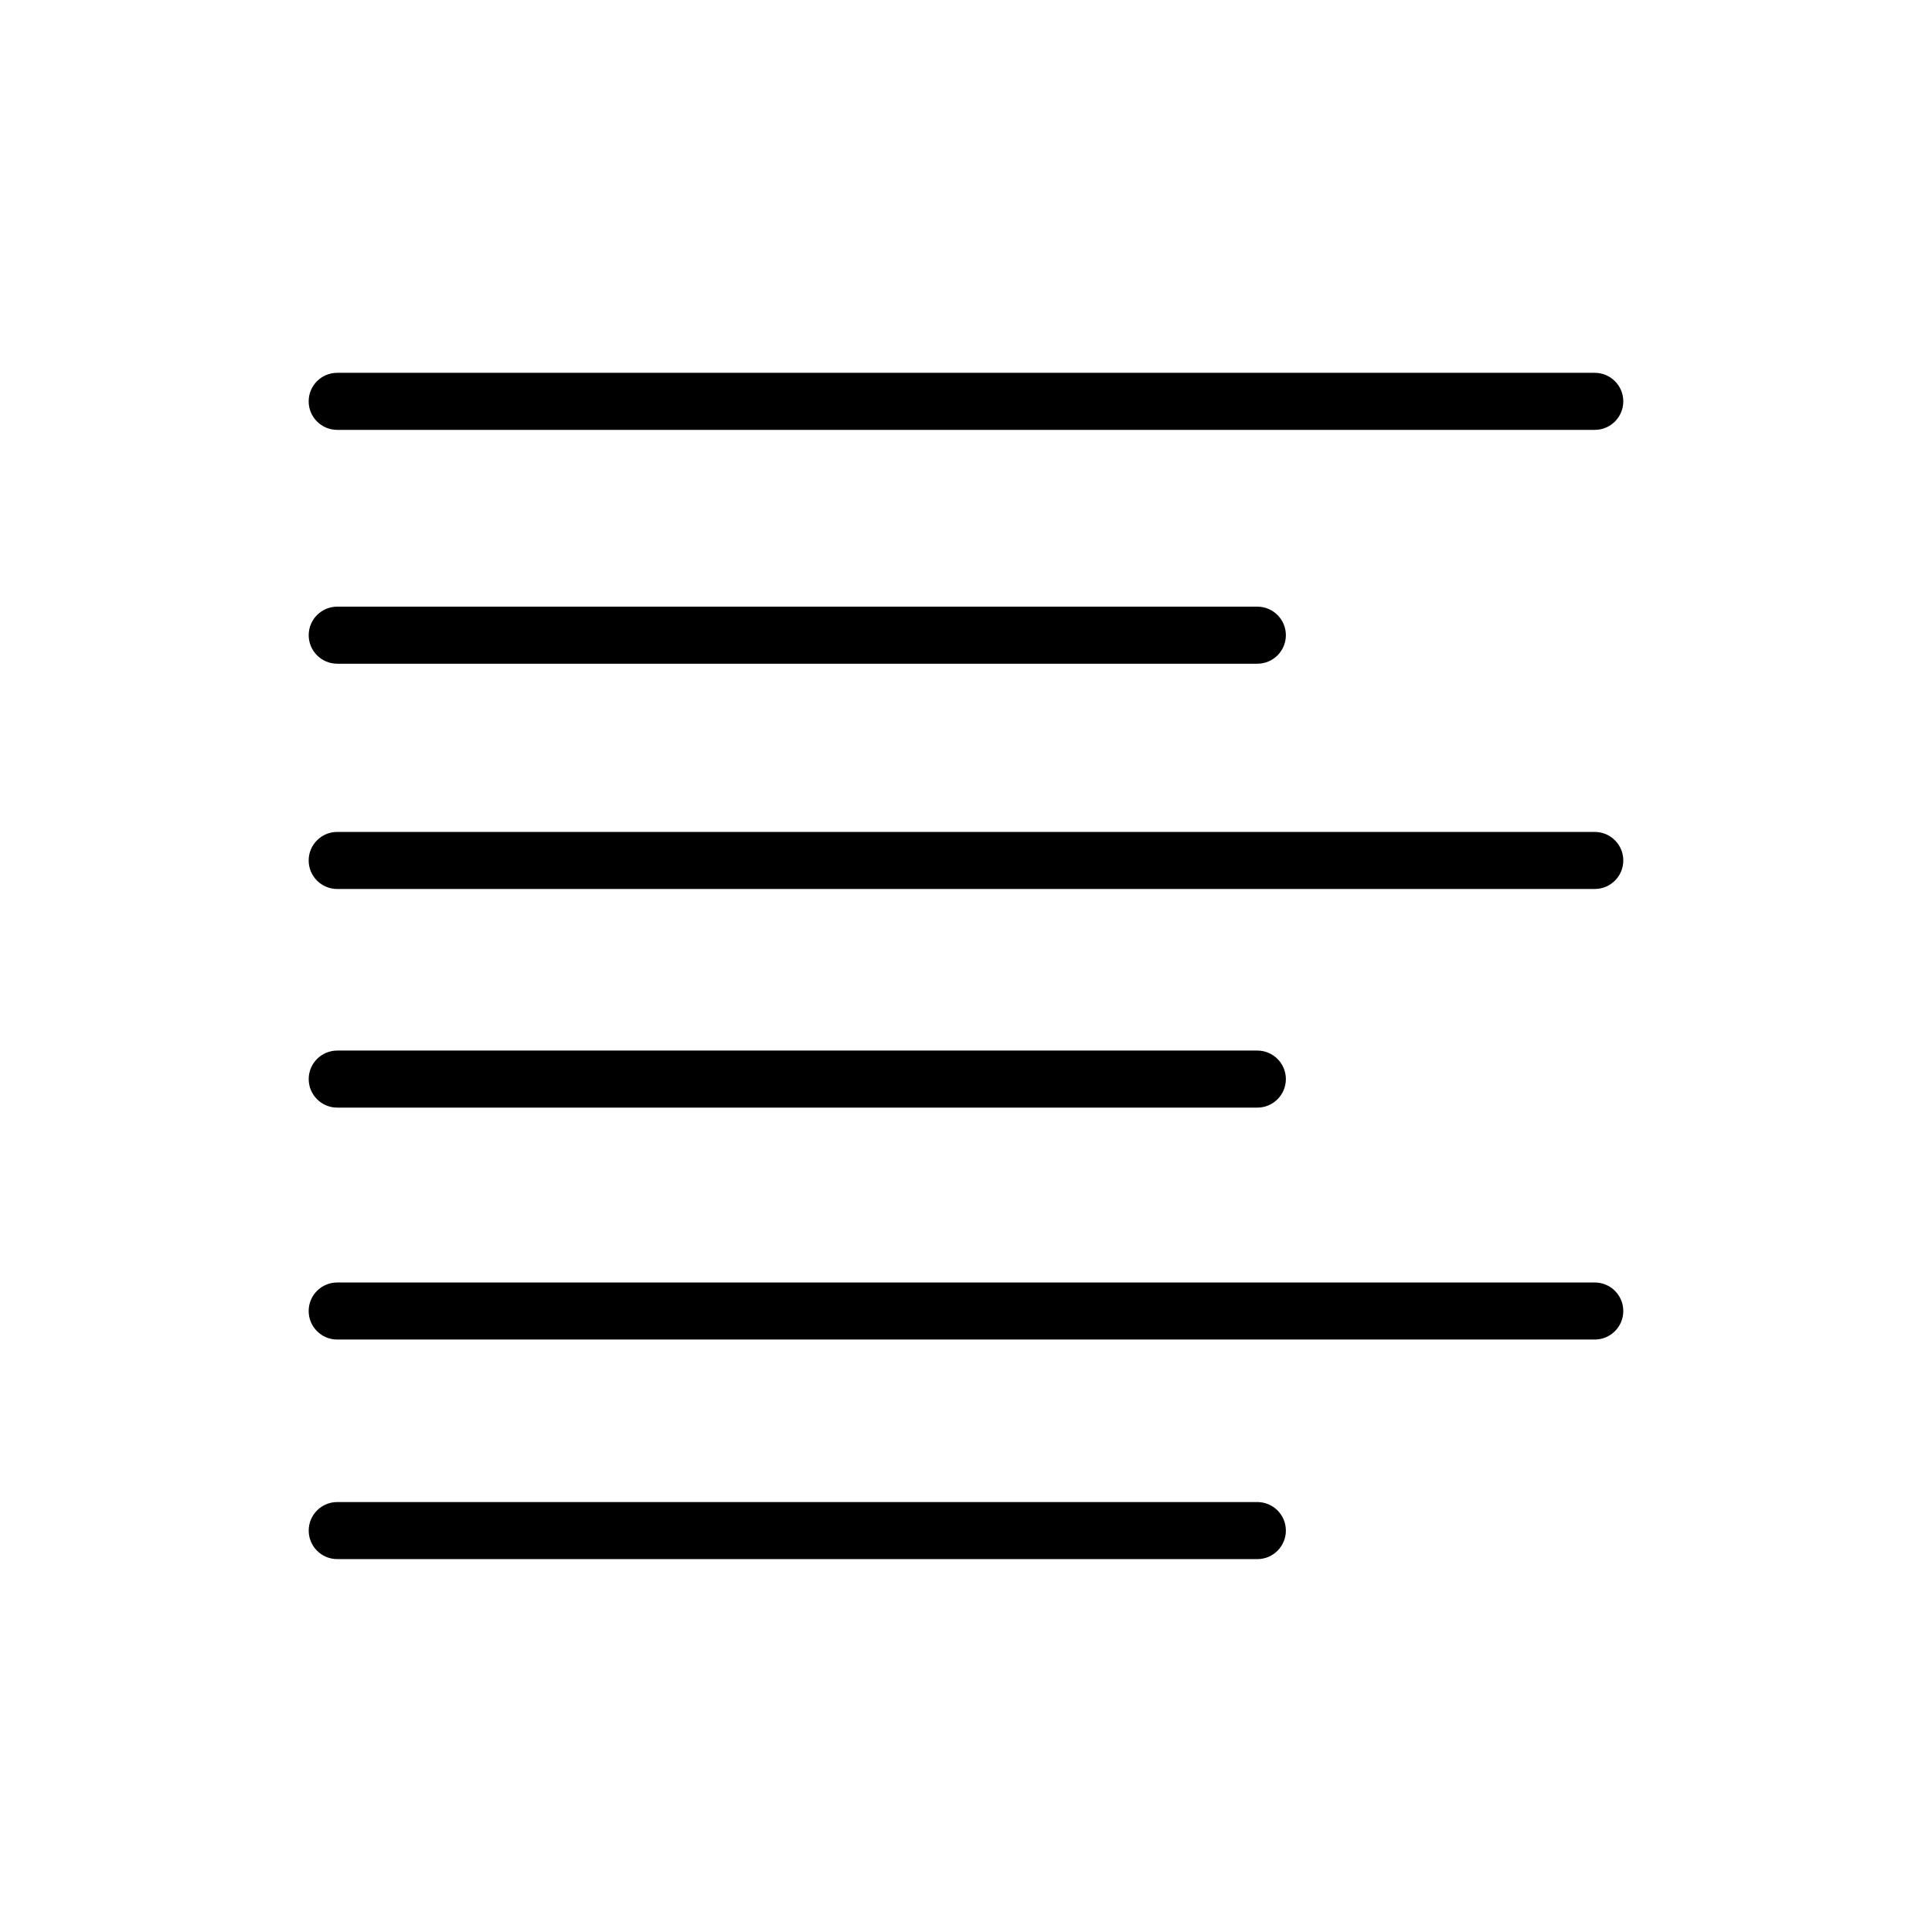 <?xml version="1.0" encoding="UTF-8"?>
<!-- The Best Svg Icon site in the world: iconSvg.co, Visit us! https://iconsvg.co -->
<svg fill="#000000" width="800px" height="800px" version="1.1" viewBox="144 144 512 512" xmlns="http://www.w3.org/2000/svg">
 <g>
  <path d="m477.21 319.89h-243.84c-4.172 0-7.559-3.387-7.559-7.559 0-4.172 3.387-7.559 7.559-7.559h243.84c4.172 0 7.559 3.387 7.559 7.559 0 4.172-3.387 7.559-7.559 7.559z"/>
  <path d="m566.63 257.92h-333.27c-4.172 0-7.559-3.387-7.559-7.559s3.387-7.559 7.559-7.559h333.27c4.172 0 7.559 3.387 7.559 7.559 0 4.176-3.387 7.559-7.559 7.559z"/>
  <path d="m477.21 557.18h-243.84c-4.172 0-7.559-3.387-7.559-7.559s3.387-7.559 7.559-7.559h243.84c4.172 0 7.559 3.387 7.559 7.559s-3.387 7.559-7.559 7.559z"/>
  <path d="m477.21 437.53h-243.84c-4.172 0-7.559-3.387-7.559-7.559s3.387-7.559 7.559-7.559h243.84c4.172 0 7.559 3.387 7.559 7.559s-3.387 7.559-7.559 7.559z"/>
  <path d="m566.63 498.99h-333.27c-4.172 0-7.559-3.387-7.559-7.559 0-4.172 3.387-7.559 7.559-7.559h333.27c4.172 0 7.559 3.387 7.559 7.559 0 4.172-3.387 7.559-7.559 7.559z"/>
  <path d="m566.63 379.59h-333.27c-4.172 0-7.559-3.387-7.559-7.559s3.387-7.559 7.559-7.559h333.27c4.172 0 7.559 3.387 7.559 7.559s-3.387 7.559-7.559 7.559z"/>
 </g>
</svg>